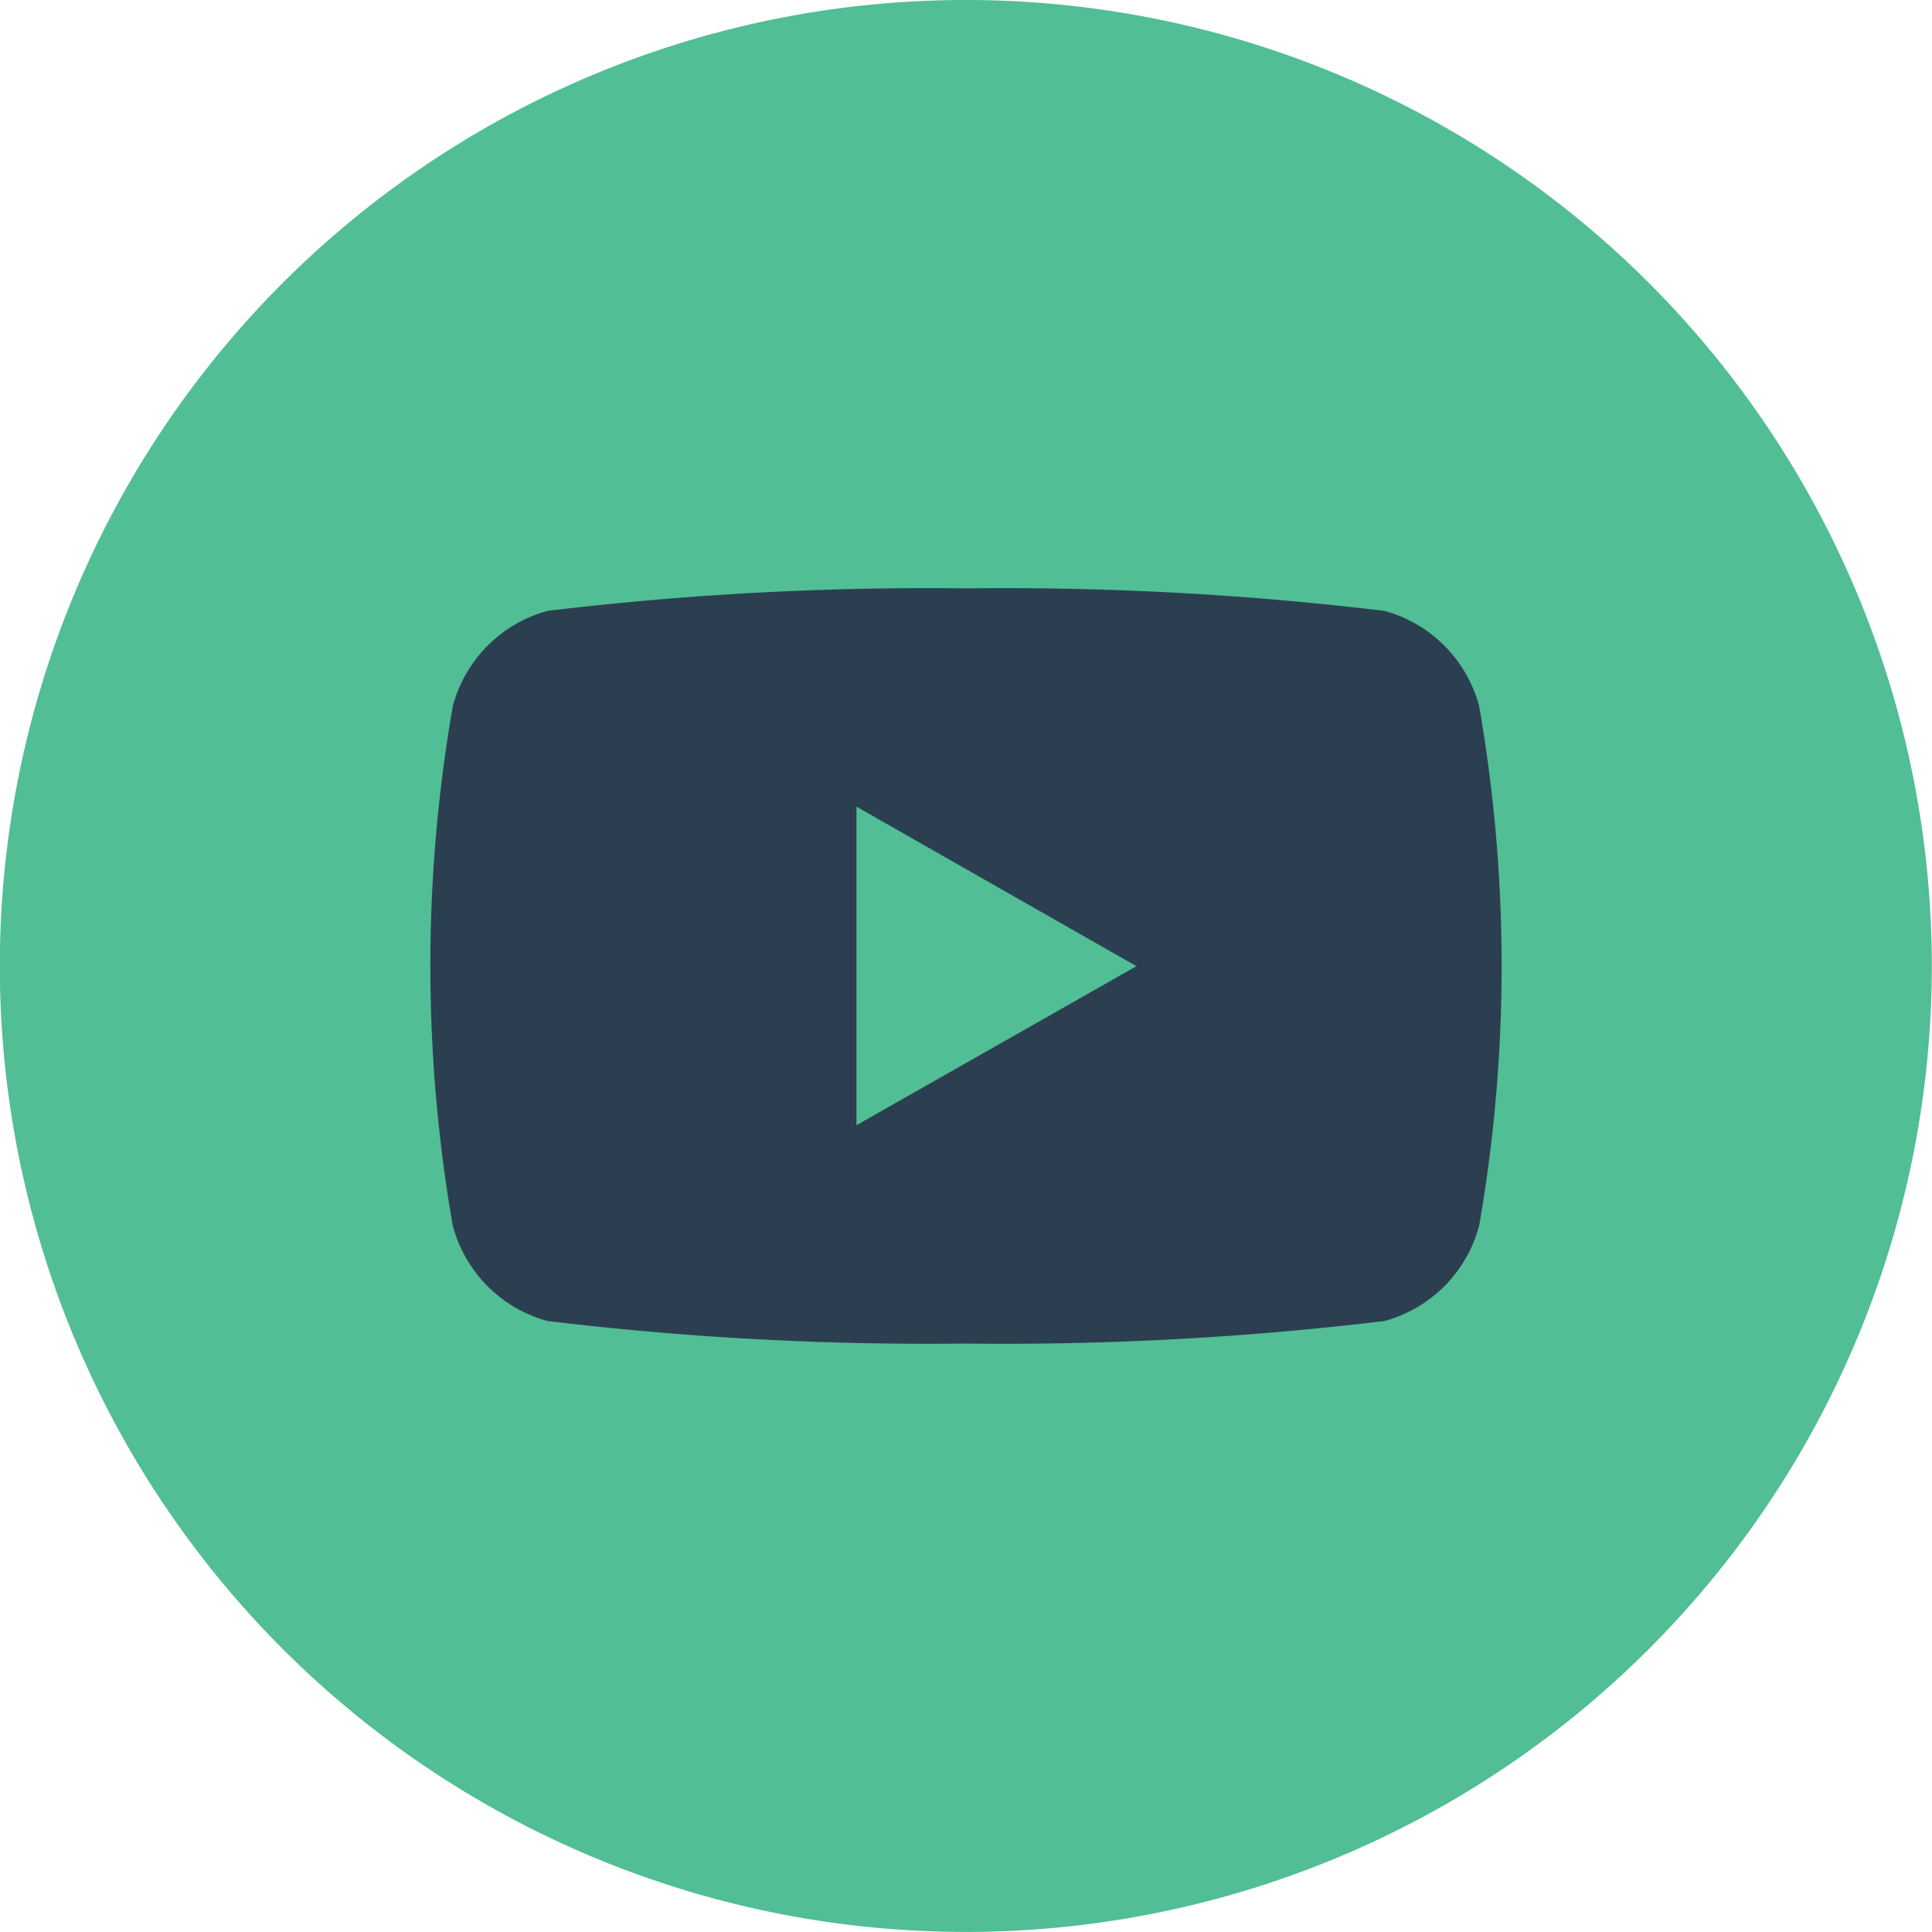 <svg xmlns="http://www.w3.org/2000/svg" width="32.36" height="32.359" viewBox="0 0 32.36 32.359">
  <g id="Group_255" data-name="Group 255" transform="translate(-1513.971 -9024.147)">
    <g id="Group_108" data-name="Group 108" transform="translate(1513.971 9024.147)">
      <path id="Path_349" data-name="Path 349" d="M85.9,326.579h0a16.18,16.18,0,0,1-16.18-16.18h0A16.179,16.179,0,0,1,85.9,294.22h0a16.18,16.18,0,0,1,16.18,16.179h0A16.18,16.18,0,0,1,85.9,326.579Z" transform="translate(-69.723 -294.22)" fill="#51BE95"/>
    </g>
    <path id="Path_350" data-name="Path 350" d="M97.641,310.349a2.255,2.255,0,0,0-1.586-1.6,53.273,53.273,0,0,0-7.01-.377,53.268,53.268,0,0,0-7.01.377,2.257,2.257,0,0,0-1.587,1.6,25.4,25.4,0,0,0,0,8.694,2.256,2.256,0,0,0,1.587,1.6,53.264,53.264,0,0,0,7.01.378,53.269,53.269,0,0,0,7.01-.378,2.254,2.254,0,0,0,1.586-1.6,25.356,25.356,0,0,0,0-8.694ZM87.21,317.364v-5.336L91.9,314.7Z" transform="translate(1441.106 8725.63)" fill="#2c3f51"/>
  </g>
</svg>
